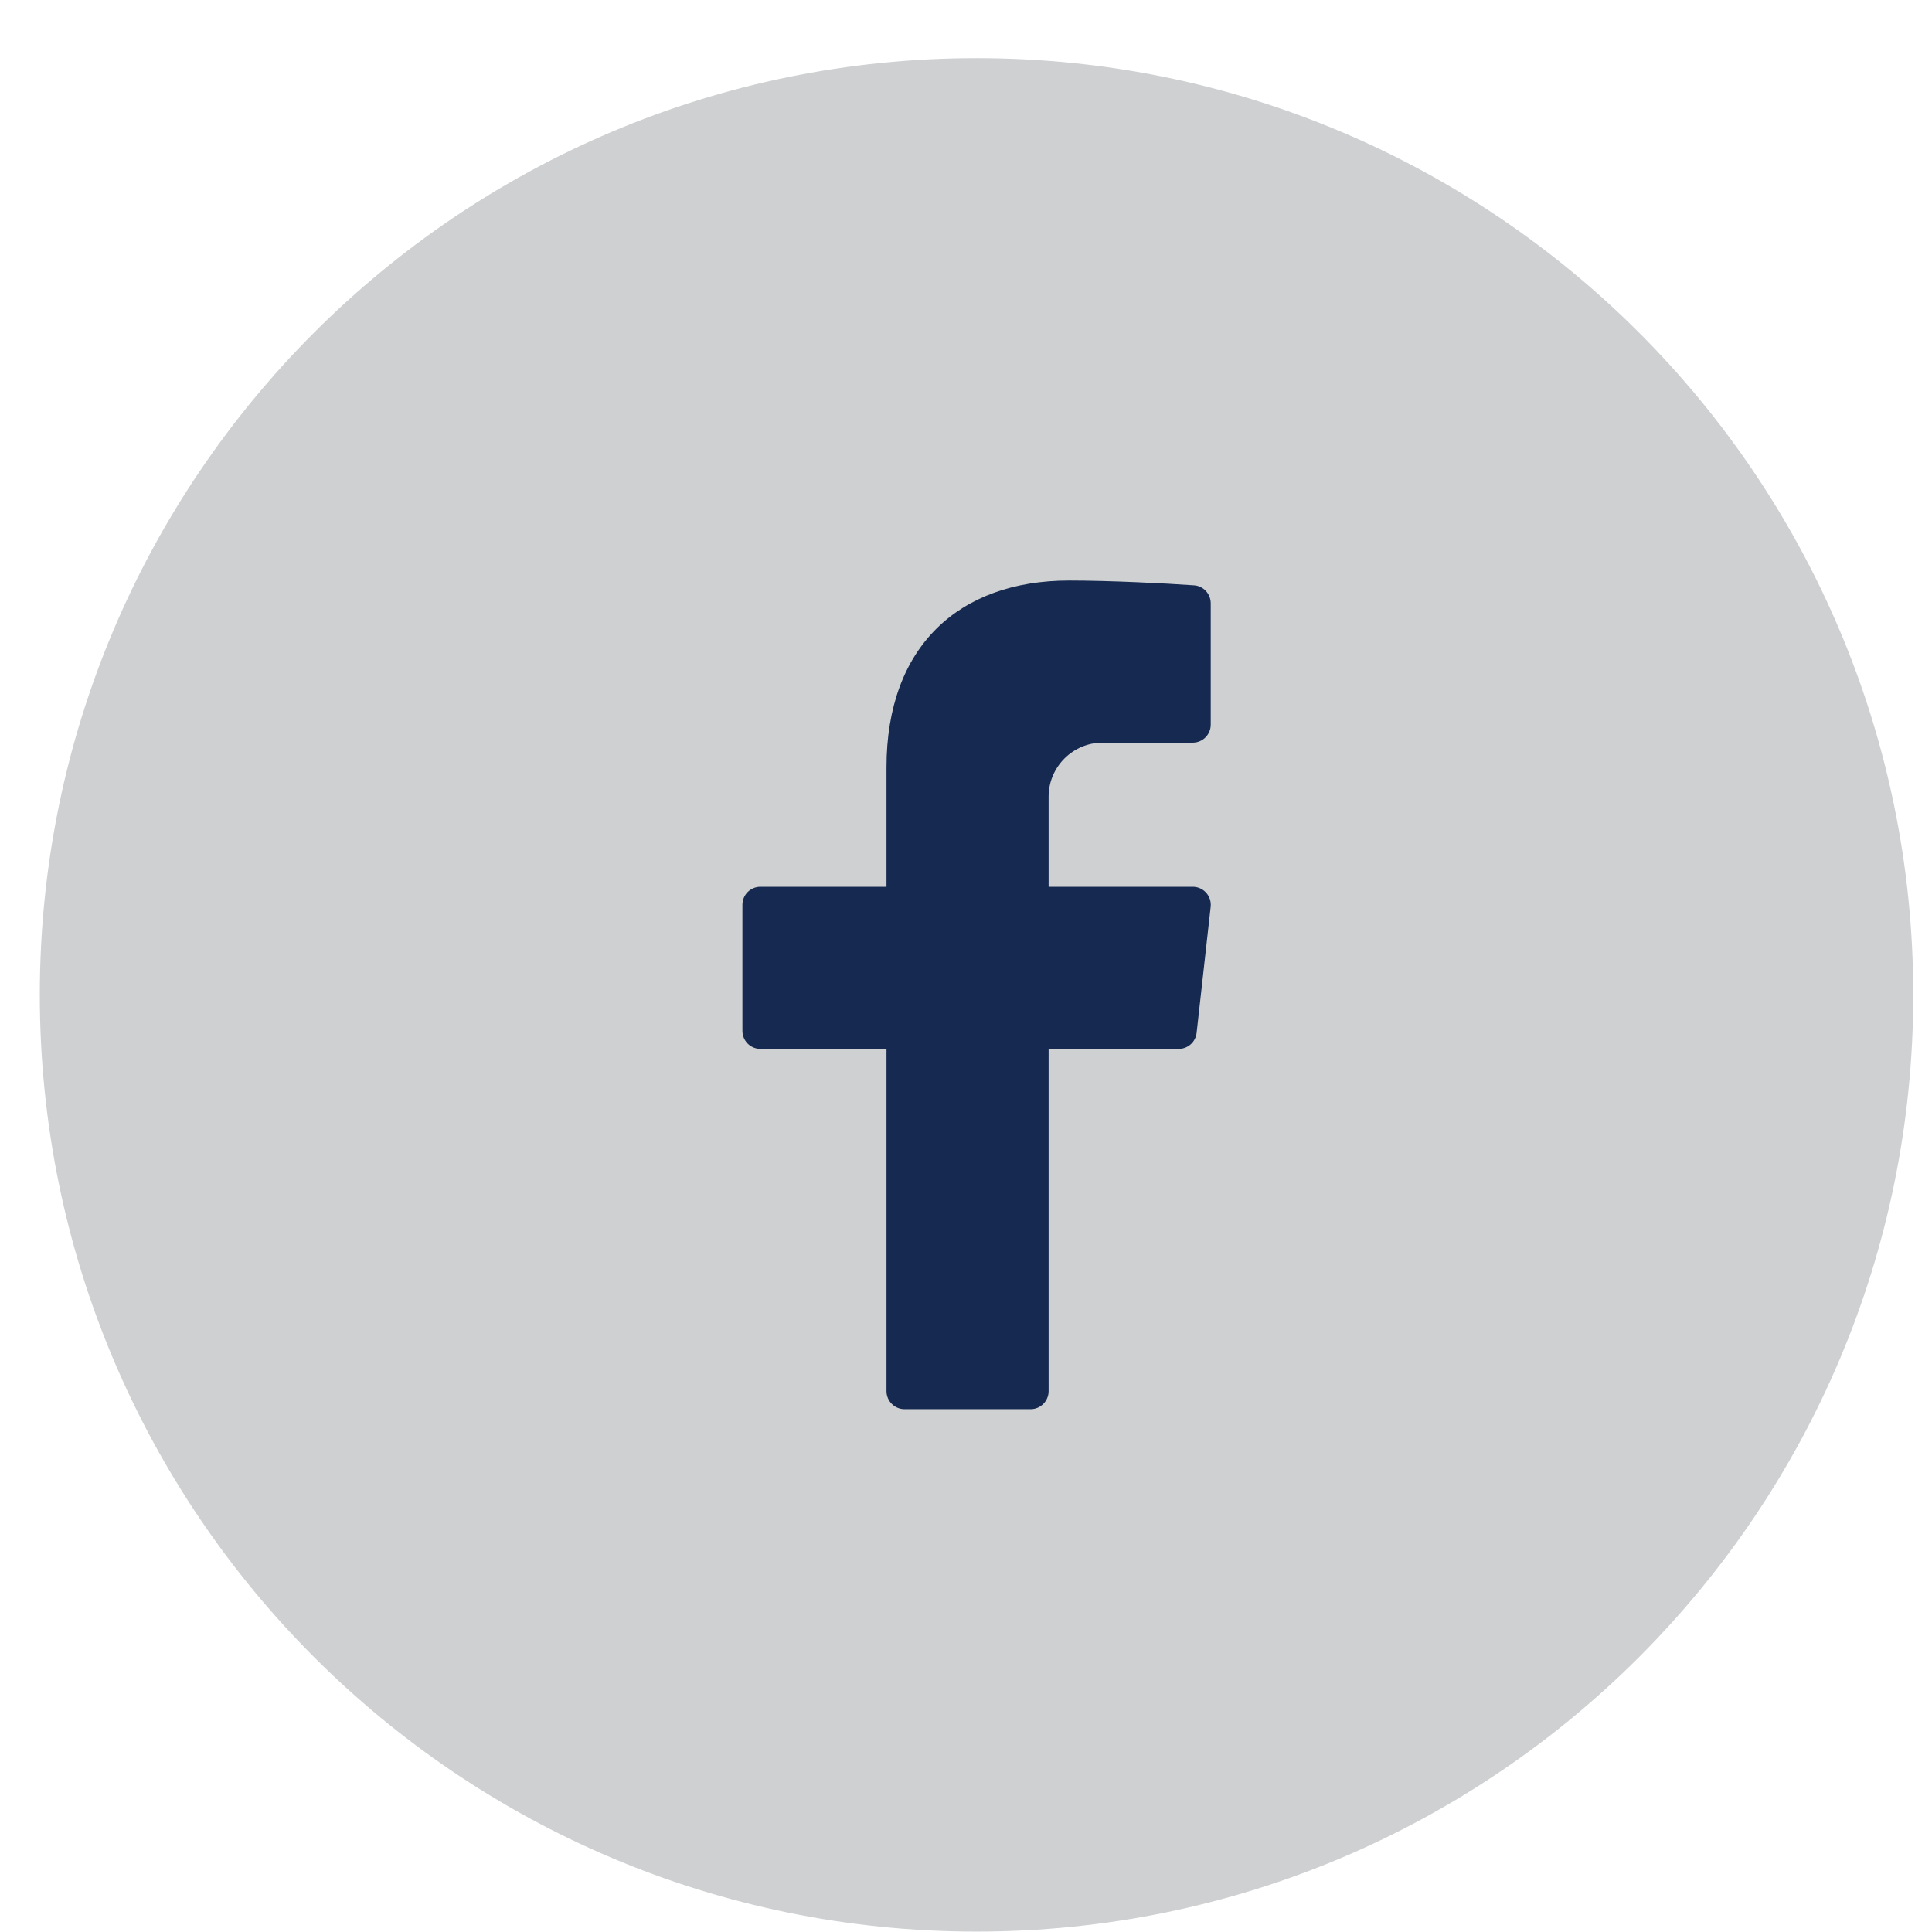 <svg width="33" height="33" viewBox="0 0 33 33" fill="none" xmlns="http://www.w3.org/2000/svg">
<path fill-rule="evenodd" clip-rule="evenodd" d="M0.68 16.993C0.68 8.157 7.844 0.993 16.68 0.993C25.517 0.993 32.68 8.157 32.68 16.993C32.68 25.83 25.517 32.993 16.68 32.993C7.844 32.993 0.68 25.83 0.68 16.993Z" fill="#CED0D2"/>
<path d="M18.834 12.685H20.373C20.543 12.685 20.68 12.548 20.68 12.378V10.305C20.68 10.144 20.556 10.009 20.396 9.998C19.906 9.963 18.95 9.916 18.262 9.916C16.373 9.916 15.142 11.049 15.142 13.106V15.147H12.988C12.818 15.147 12.681 15.285 12.681 15.455V17.608C12.681 17.778 12.818 17.916 12.988 17.916H15.142V23.762C15.142 23.932 15.28 24.07 15.45 24.07H17.604C17.773 24.07 17.911 23.932 17.911 23.762V17.916H20.133C20.29 17.916 20.422 17.798 20.439 17.642L20.679 15.489C20.699 15.306 20.556 15.147 20.373 15.147H17.911V13.608C17.911 13.099 18.325 12.685 18.834 12.685Z" fill="#162950"/>
</svg>
